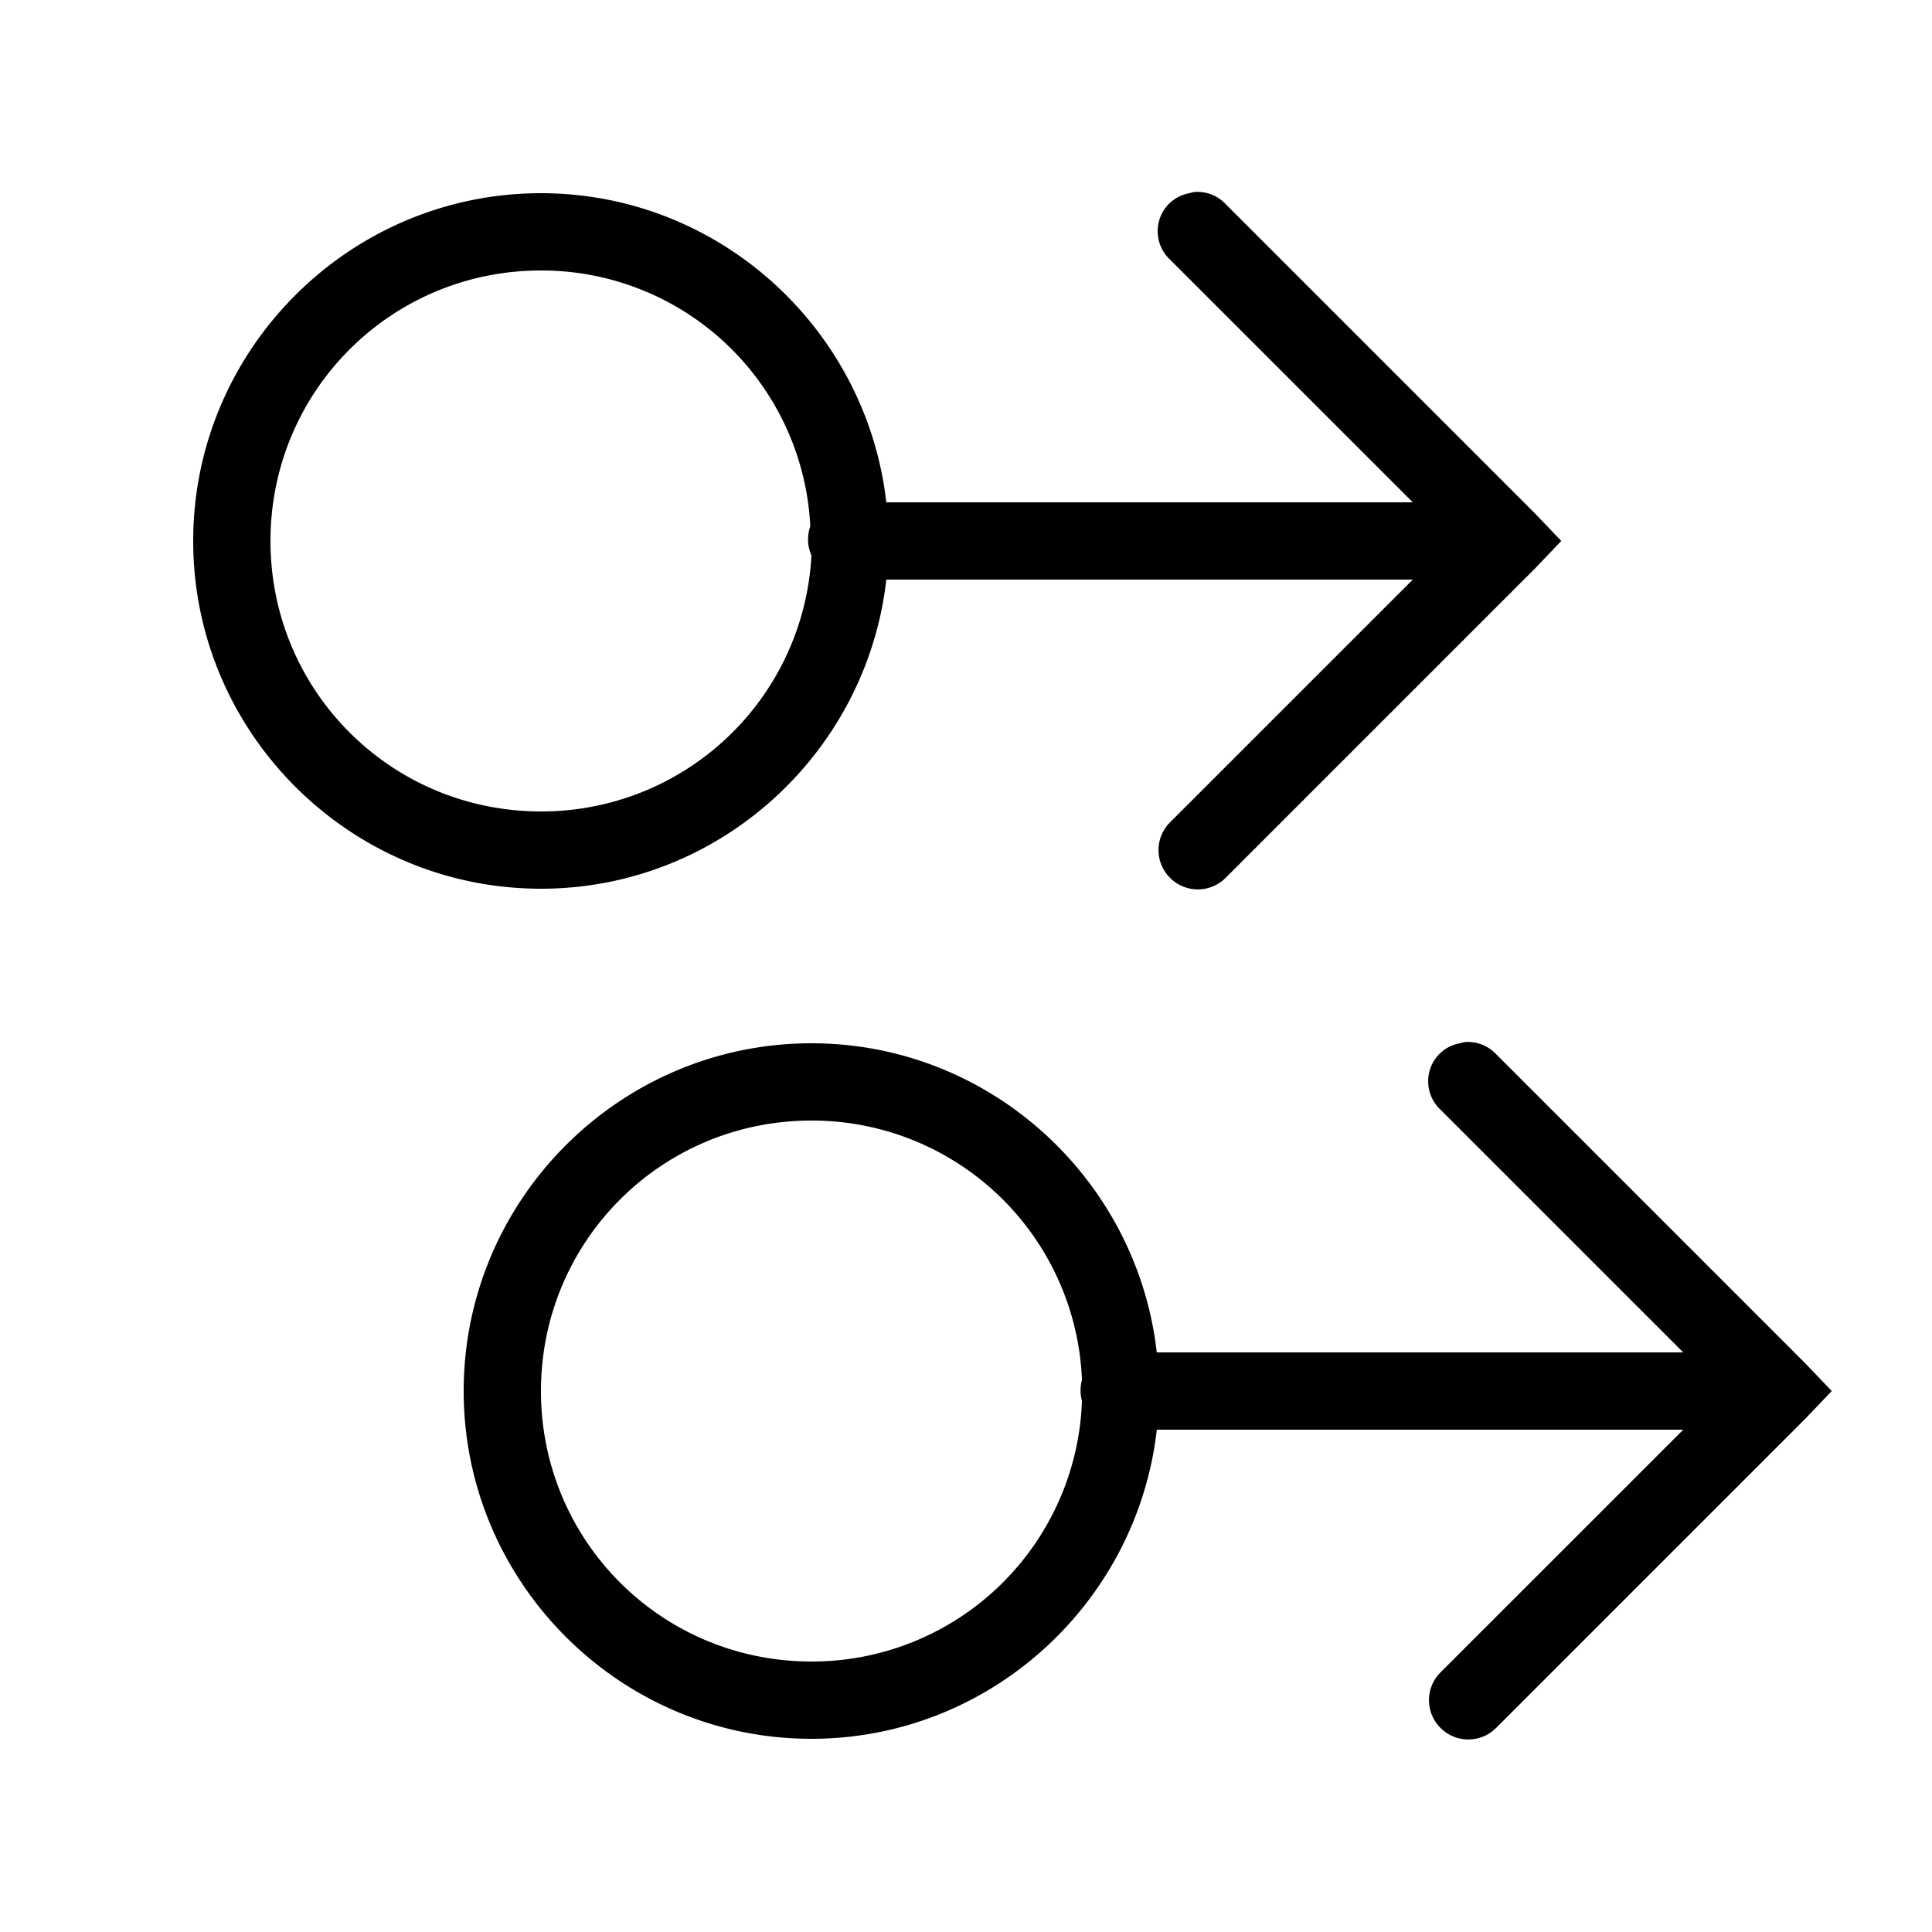 <svg xmlns="http://www.w3.org/2000/svg" viewBox="0 0 50 50"><path d="M30.906 4.969c-.043.008-.086.02-.125.031a.994.994 0 0 0-.781.703c-.105.367.004.758.281 1.016L36.563 13H22.937C22.43 8.516 18.617 5 14 5c-4.957 0-9 4.043-9 9s4.043 9 9 9c4.617 0 8.43-3.516 8.938-8h13.625l-6.282 6.281a1.014 1.014 0 0 0 0 1.438c.399.398 1.04.398 1.438 0l8-8 .687-.719-.687-.719-8-8a1.004 1.004 0 0 0-.813-.312zM14 7a6.966 6.966 0 0 1 6.969 6.594v.031c-.086.246-.074.512.031.75A6.995 6.995 0 0 1 14 21c-3.879 0-7-3.121-7-7s3.121-7 7-7zm23.906 19.969c-.043.008-.086.02-.125.031a.994.994 0 0 0-.781.703c-.105.367.004.758.281 1.016L43.563 35H29.937c-.507-4.484-4.32-8-8.937-8-4.957 0-9 4.043-9 9s4.043 9 9 9c4.617 0 8.43-3.516 8.938-8h13.625l-6.282 6.281a1.014 1.014 0 0 0 0 1.438c.399.398 1.04.398 1.438 0l8-8 .687-.719-.687-.719-8-8a1.004 1.004 0 0 0-.813-.312zM21 29a6.992 6.992 0 0 1 7 6.688v.03a1.021 1.021 0 0 0 0 .532v.031A6.992 6.992 0 0 1 21 43c-3.879 0-7-3.121-7-7s3.121-7 7-7z"/></svg>